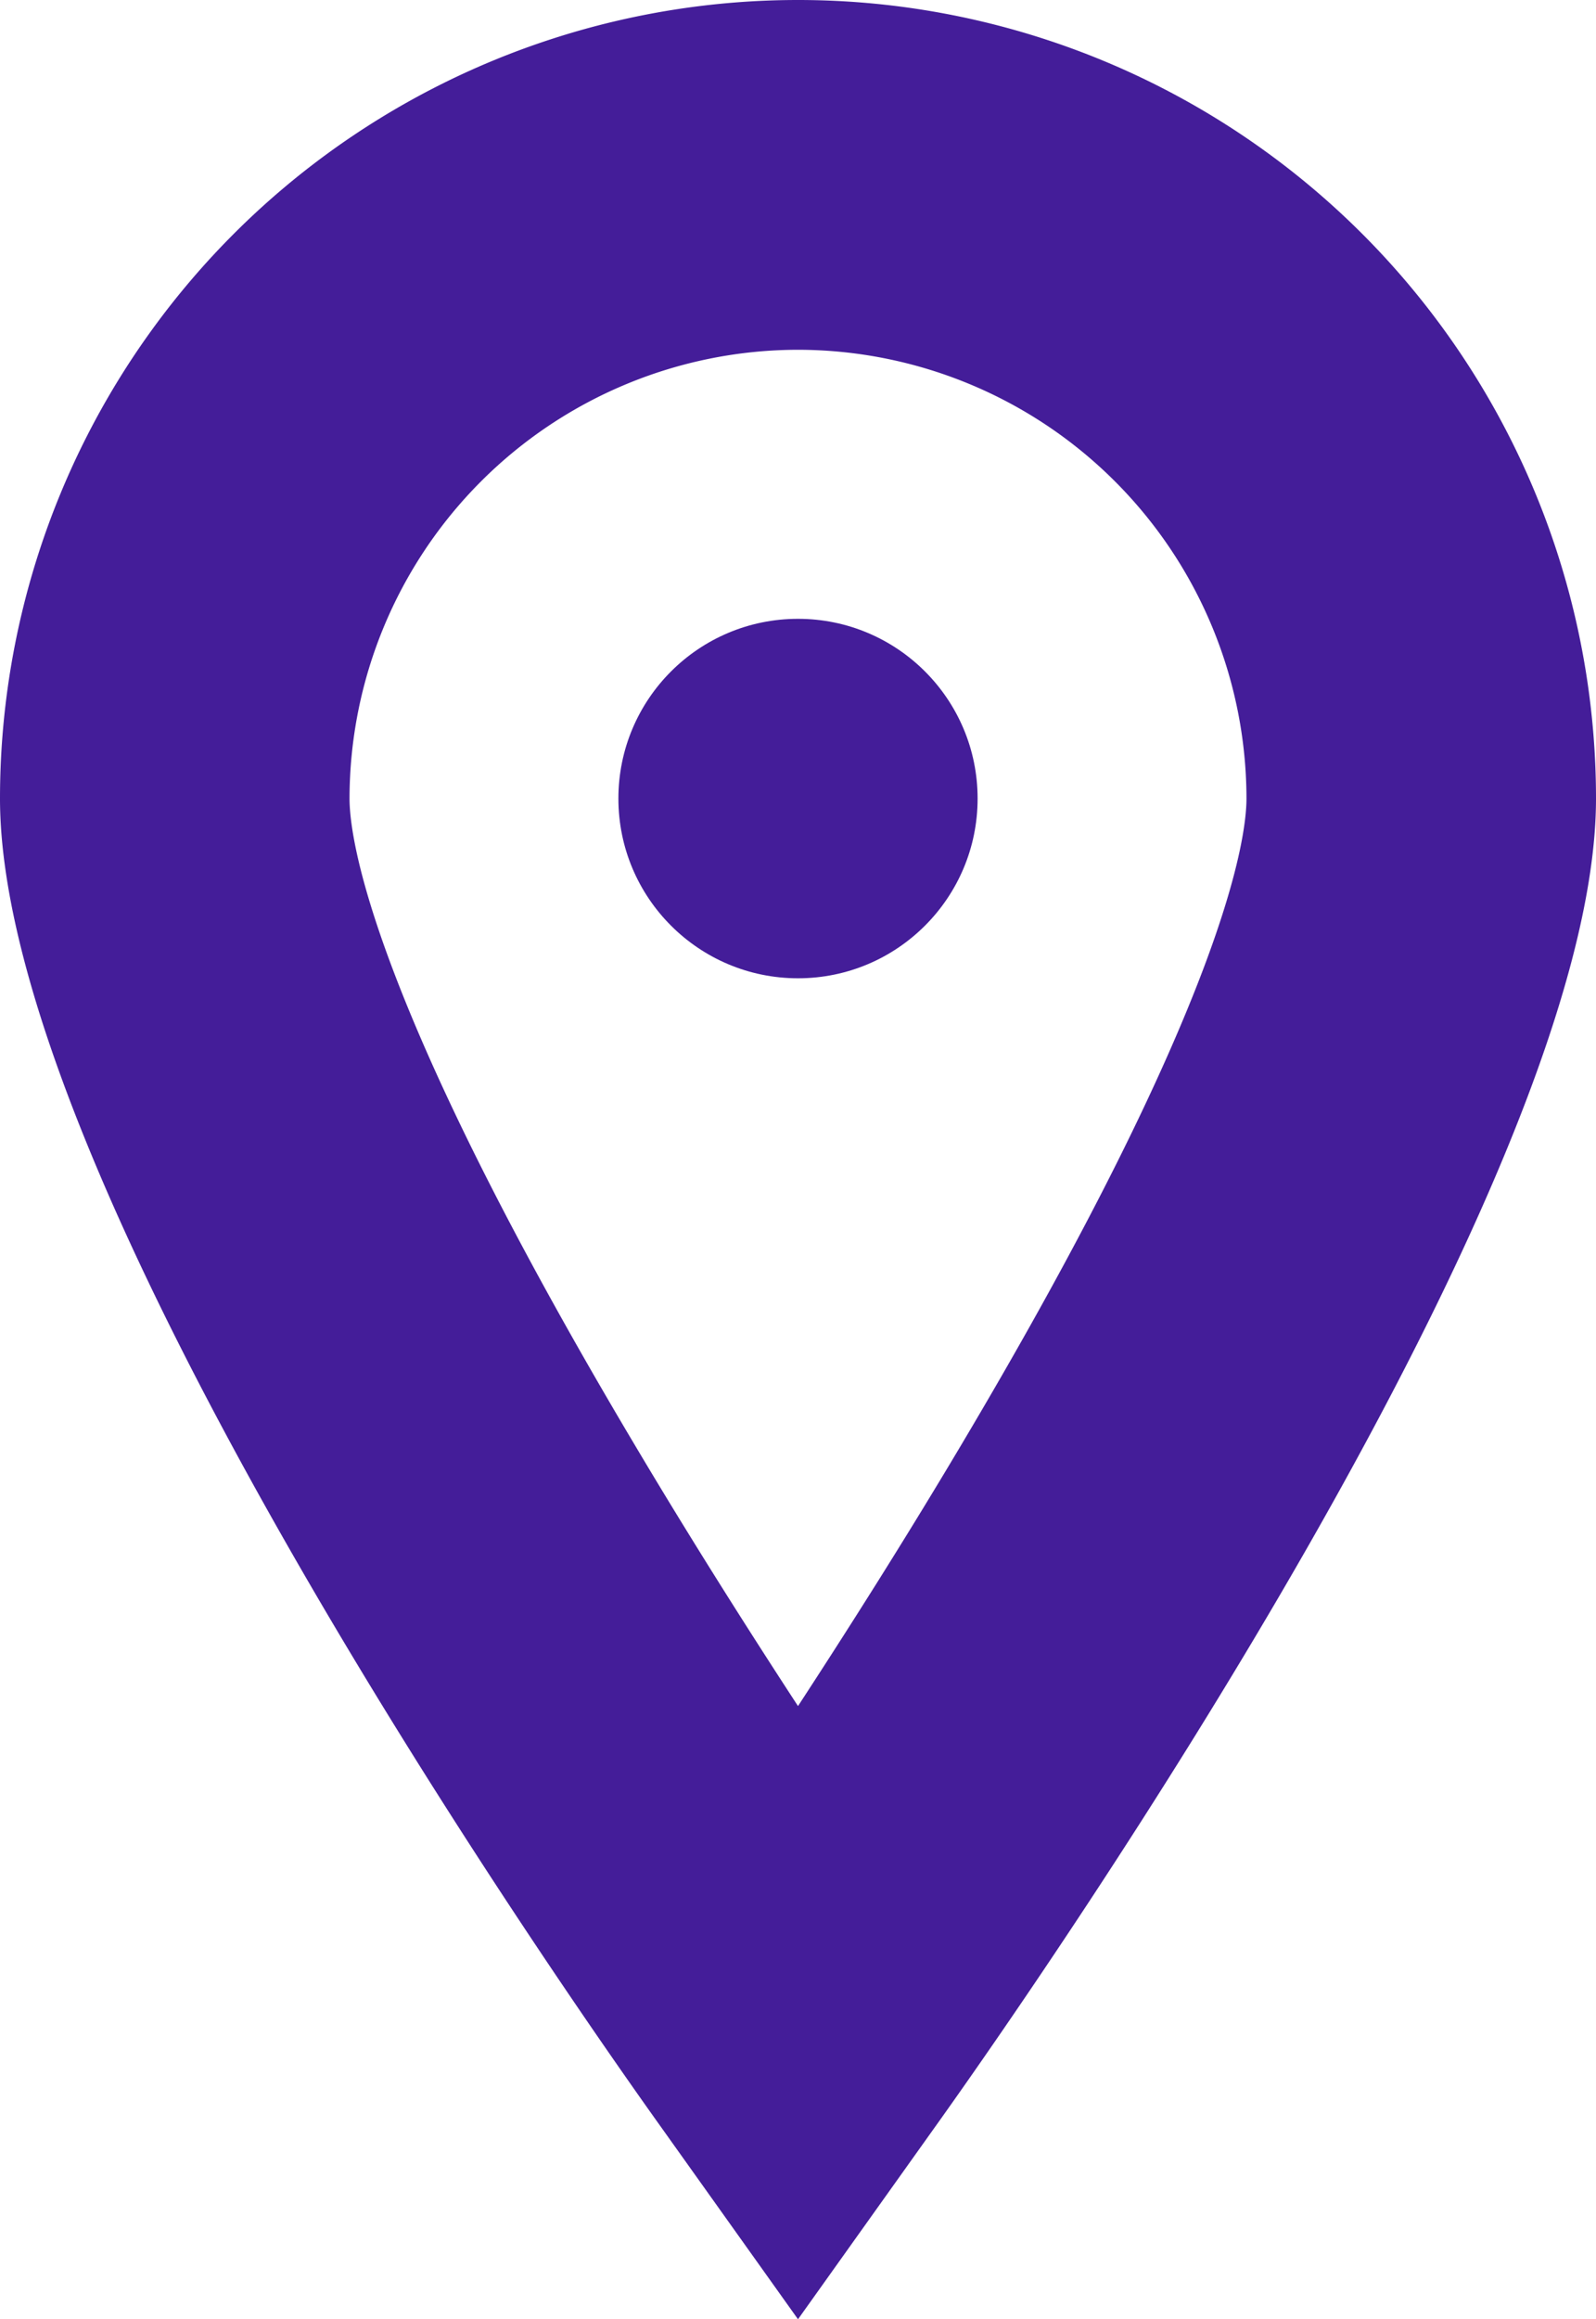 <?xml version="1.0" encoding="UTF-8"?> <svg xmlns="http://www.w3.org/2000/svg" viewBox="0 0 118.72 172.4"> <defs> <style>.cls-1{fill:#441d99;}</style> </defs> <g id="Слой_2" data-name="Слой 2"> <g id="Слой_1-2" data-name="Слой 1"> <path class="cls-1" d="M59.36,172.4,48.77,157.55C40.63,146.12,0,87.69,0,59.36a59.36,59.36,0,0,1,118.72,0c0,28.33-40.63,86.76-48.77,98.19Zm0-146.4A33.4,33.4,0,0,0,26,59.36c0,2.91,1.53,15,21.26,48.12,4.21,7.08,8.45,13.75,12.1,19.34,3.65-5.59,7.89-12.26,12.1-19.34C91.19,74.33,92.72,62.27,92.72,59.36A33.4,33.4,0,0,0,59.36,26Z"></path> <circle class="cls-1" cx="59.36" cy="59.36" r="13.36"></circle> </g> </g> </svg> 
